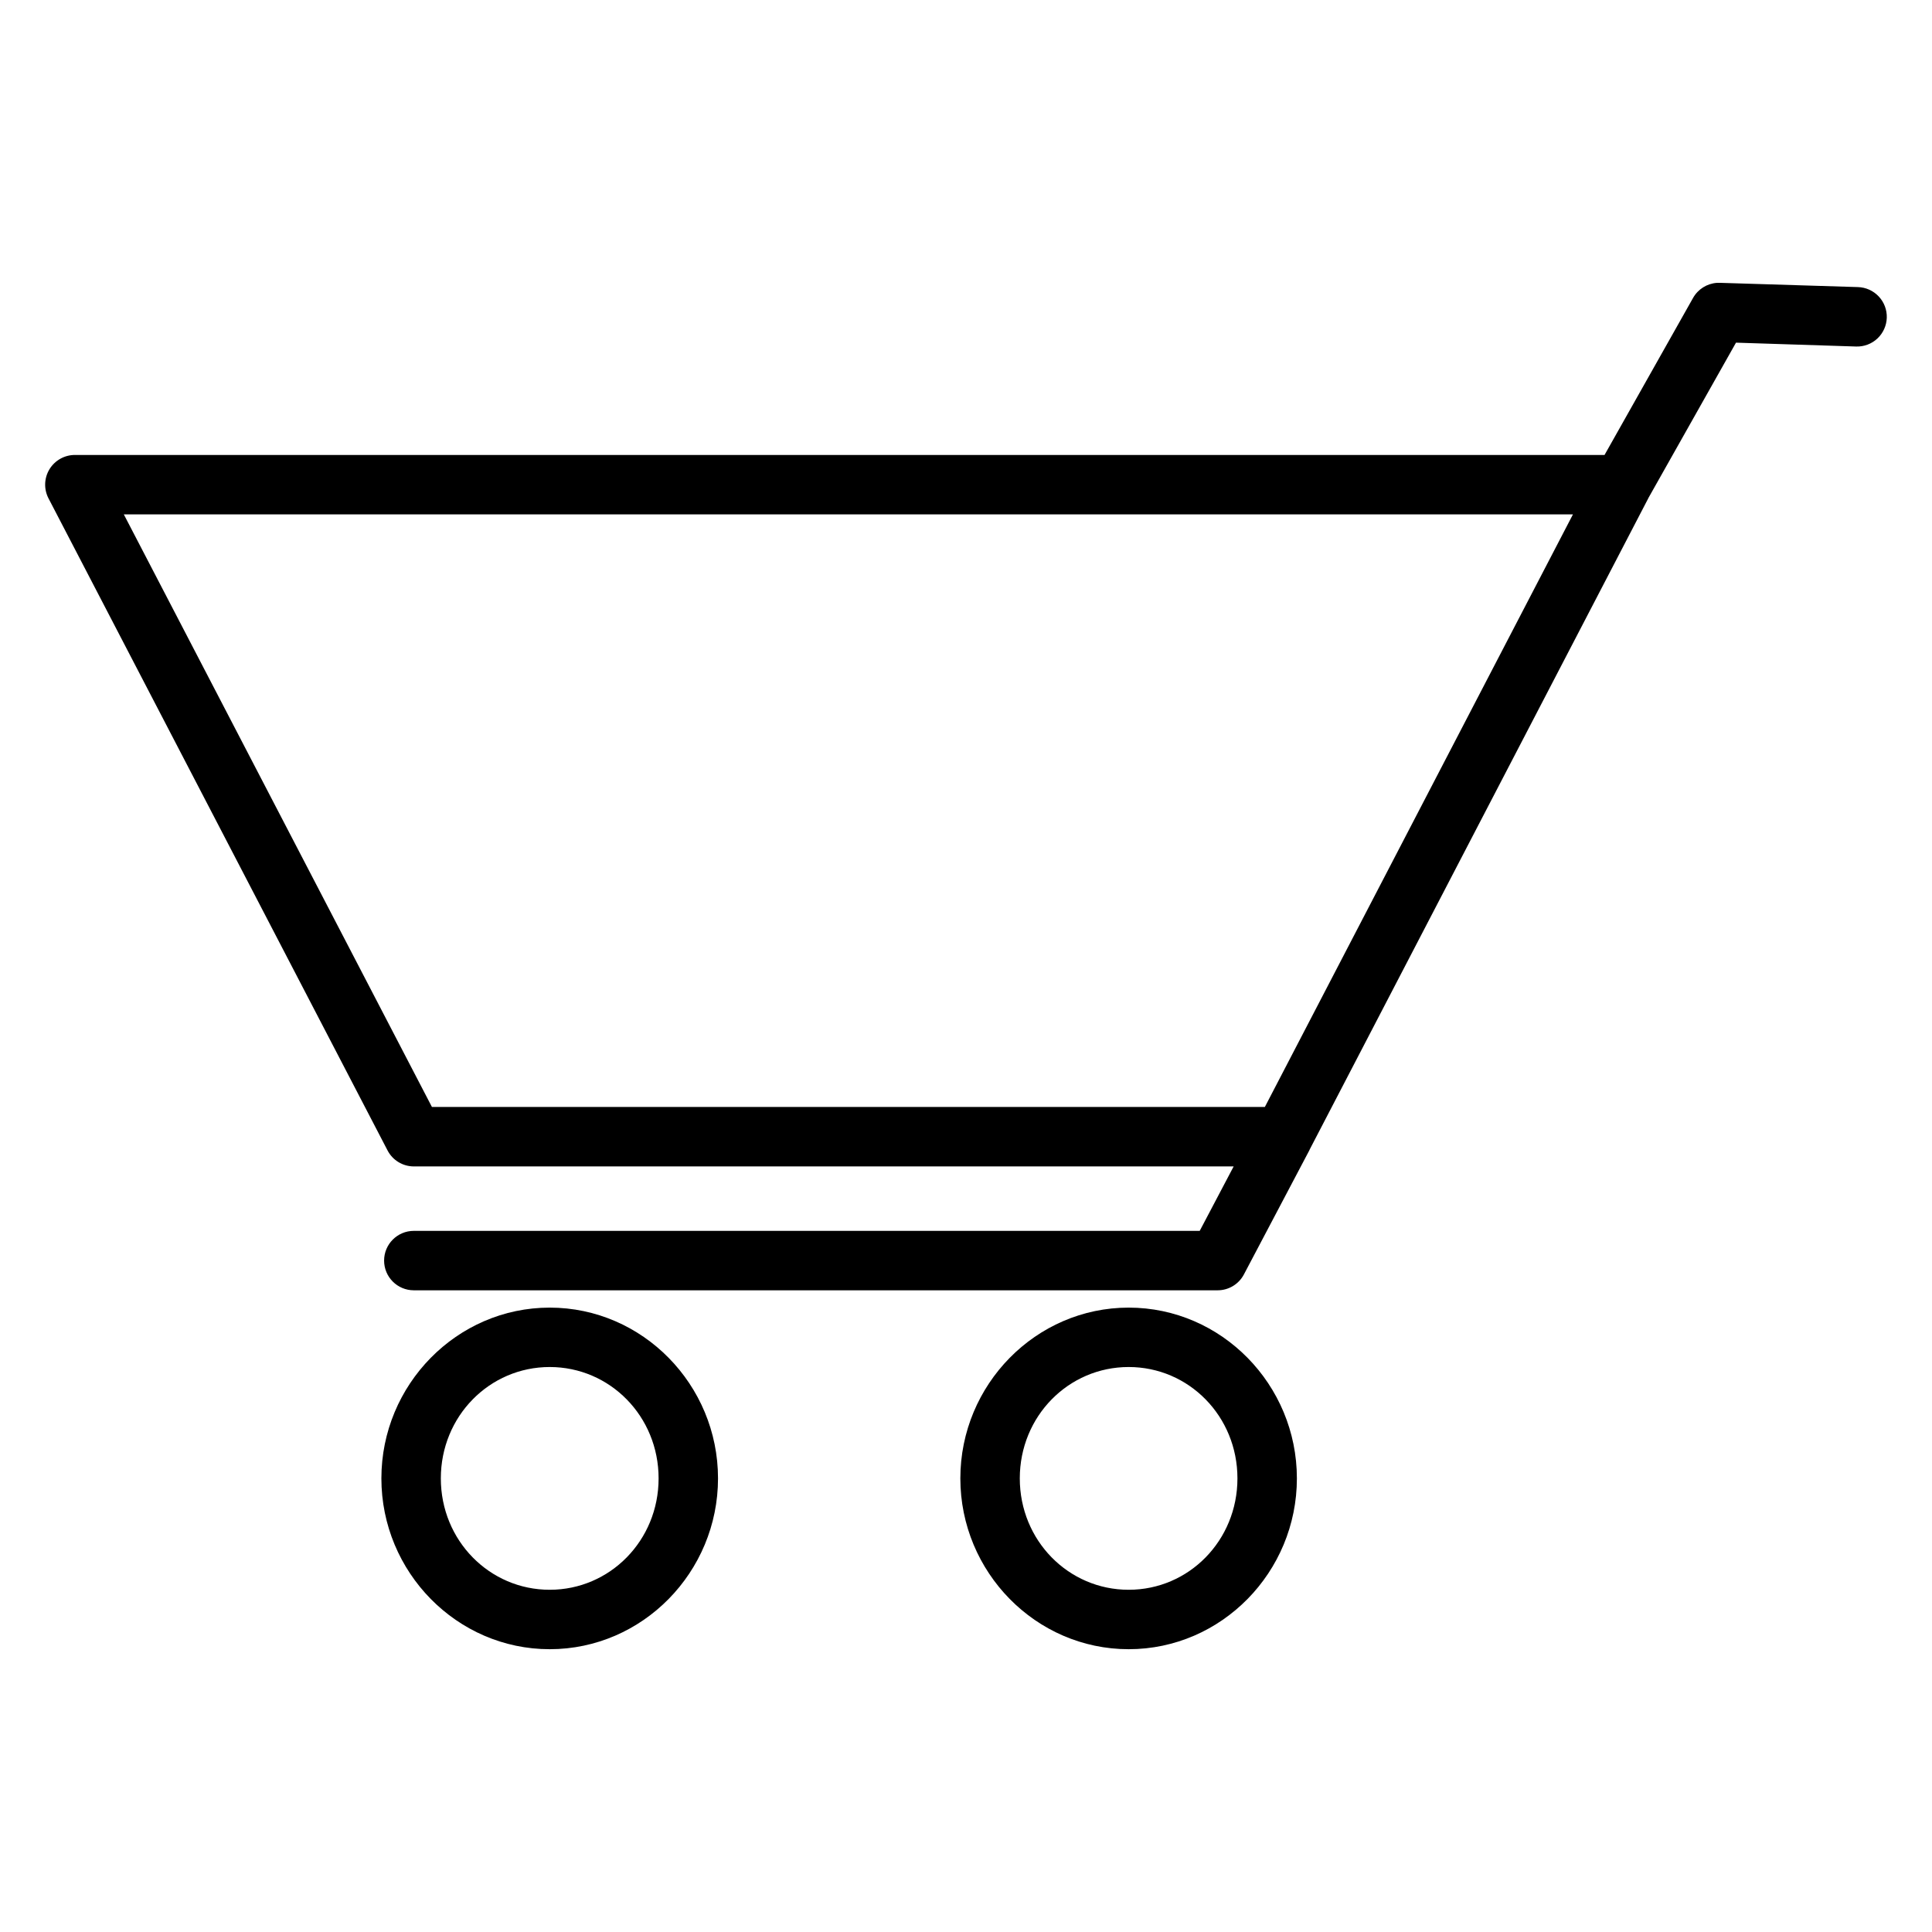 <?xml version="1.0" encoding="UTF-8"?>
<!-- Uploaded to: ICON Repo, www.iconrepo.com, Generator: ICON Repo Mixer Tools -->
<svg fill="#000000" width="800px" height="800px" version="1.1" viewBox="144 144 512 512" xmlns="http://www.w3.org/2000/svg">
 <path d="m599.01 218.96c-2.652 0.18-5.035 1.684-6.336 4.004l-23.457 41.609-405.36-0.004c-2.754-0.004-5.309 1.43-6.742 3.777-1.43 2.352-1.531 5.281-0.262 7.723l89.848 172.8v0.004c1.352 2.602 4.039 4.238 6.973 4.242h217.26l-8.996 17.078h-208.27c-4.352 0-7.875 3.527-7.875 7.875 0 4.352 3.523 7.875 7.875 7.875h213c2.922 0.008 5.606-1.605 6.973-4.188l17.32-32.852c0.059-0.117 0.109-0.23 0.16-0.348l89.688-172.49c0.027-0.055 0.051-0.109 0.078-0.164l23.172-41.094 31.816 1.023c2.094 0.074 4.129-0.691 5.656-2.121 1.527-1.434 2.422-3.414 2.488-5.504 0.066-2.094-0.703-4.125-2.141-5.648-1.438-1.527-3.418-2.414-5.512-2.477l-36.582-1.129c-0.262-0.012-0.523-0.012-0.785 0zm-422.2 61.352h384.04l-81.652 157.05h-220.73zm112.87 210.22c-24.613 0-44.609 20.434-44.609 45.258 0 24.824 19.996 45.266 44.609 45.266 24.613 0 44.602-20.441 44.602-45.266 0-24.824-19.988-45.258-44.602-45.258zm153.43 0c-24.613 0-44.609 20.434-44.609 45.258 0 24.824 19.996 45.266 44.609 45.266s44.578-20.441 44.578-45.266c0-24.824-19.965-45.258-44.578-45.258zm-153.43 15.742c15.949 0 28.855 13.047 28.855 29.516s-12.906 29.516-28.855 29.516c-15.949 0-28.855-13.047-28.855-29.516s12.906-29.516 28.855-29.516zm153.43 0c15.949 0 28.824 13.047 28.824 29.516s-12.875 29.516-28.824 29.516-28.855-13.047-28.855-29.516 12.906-29.516 28.855-29.516z"/>
</svg>